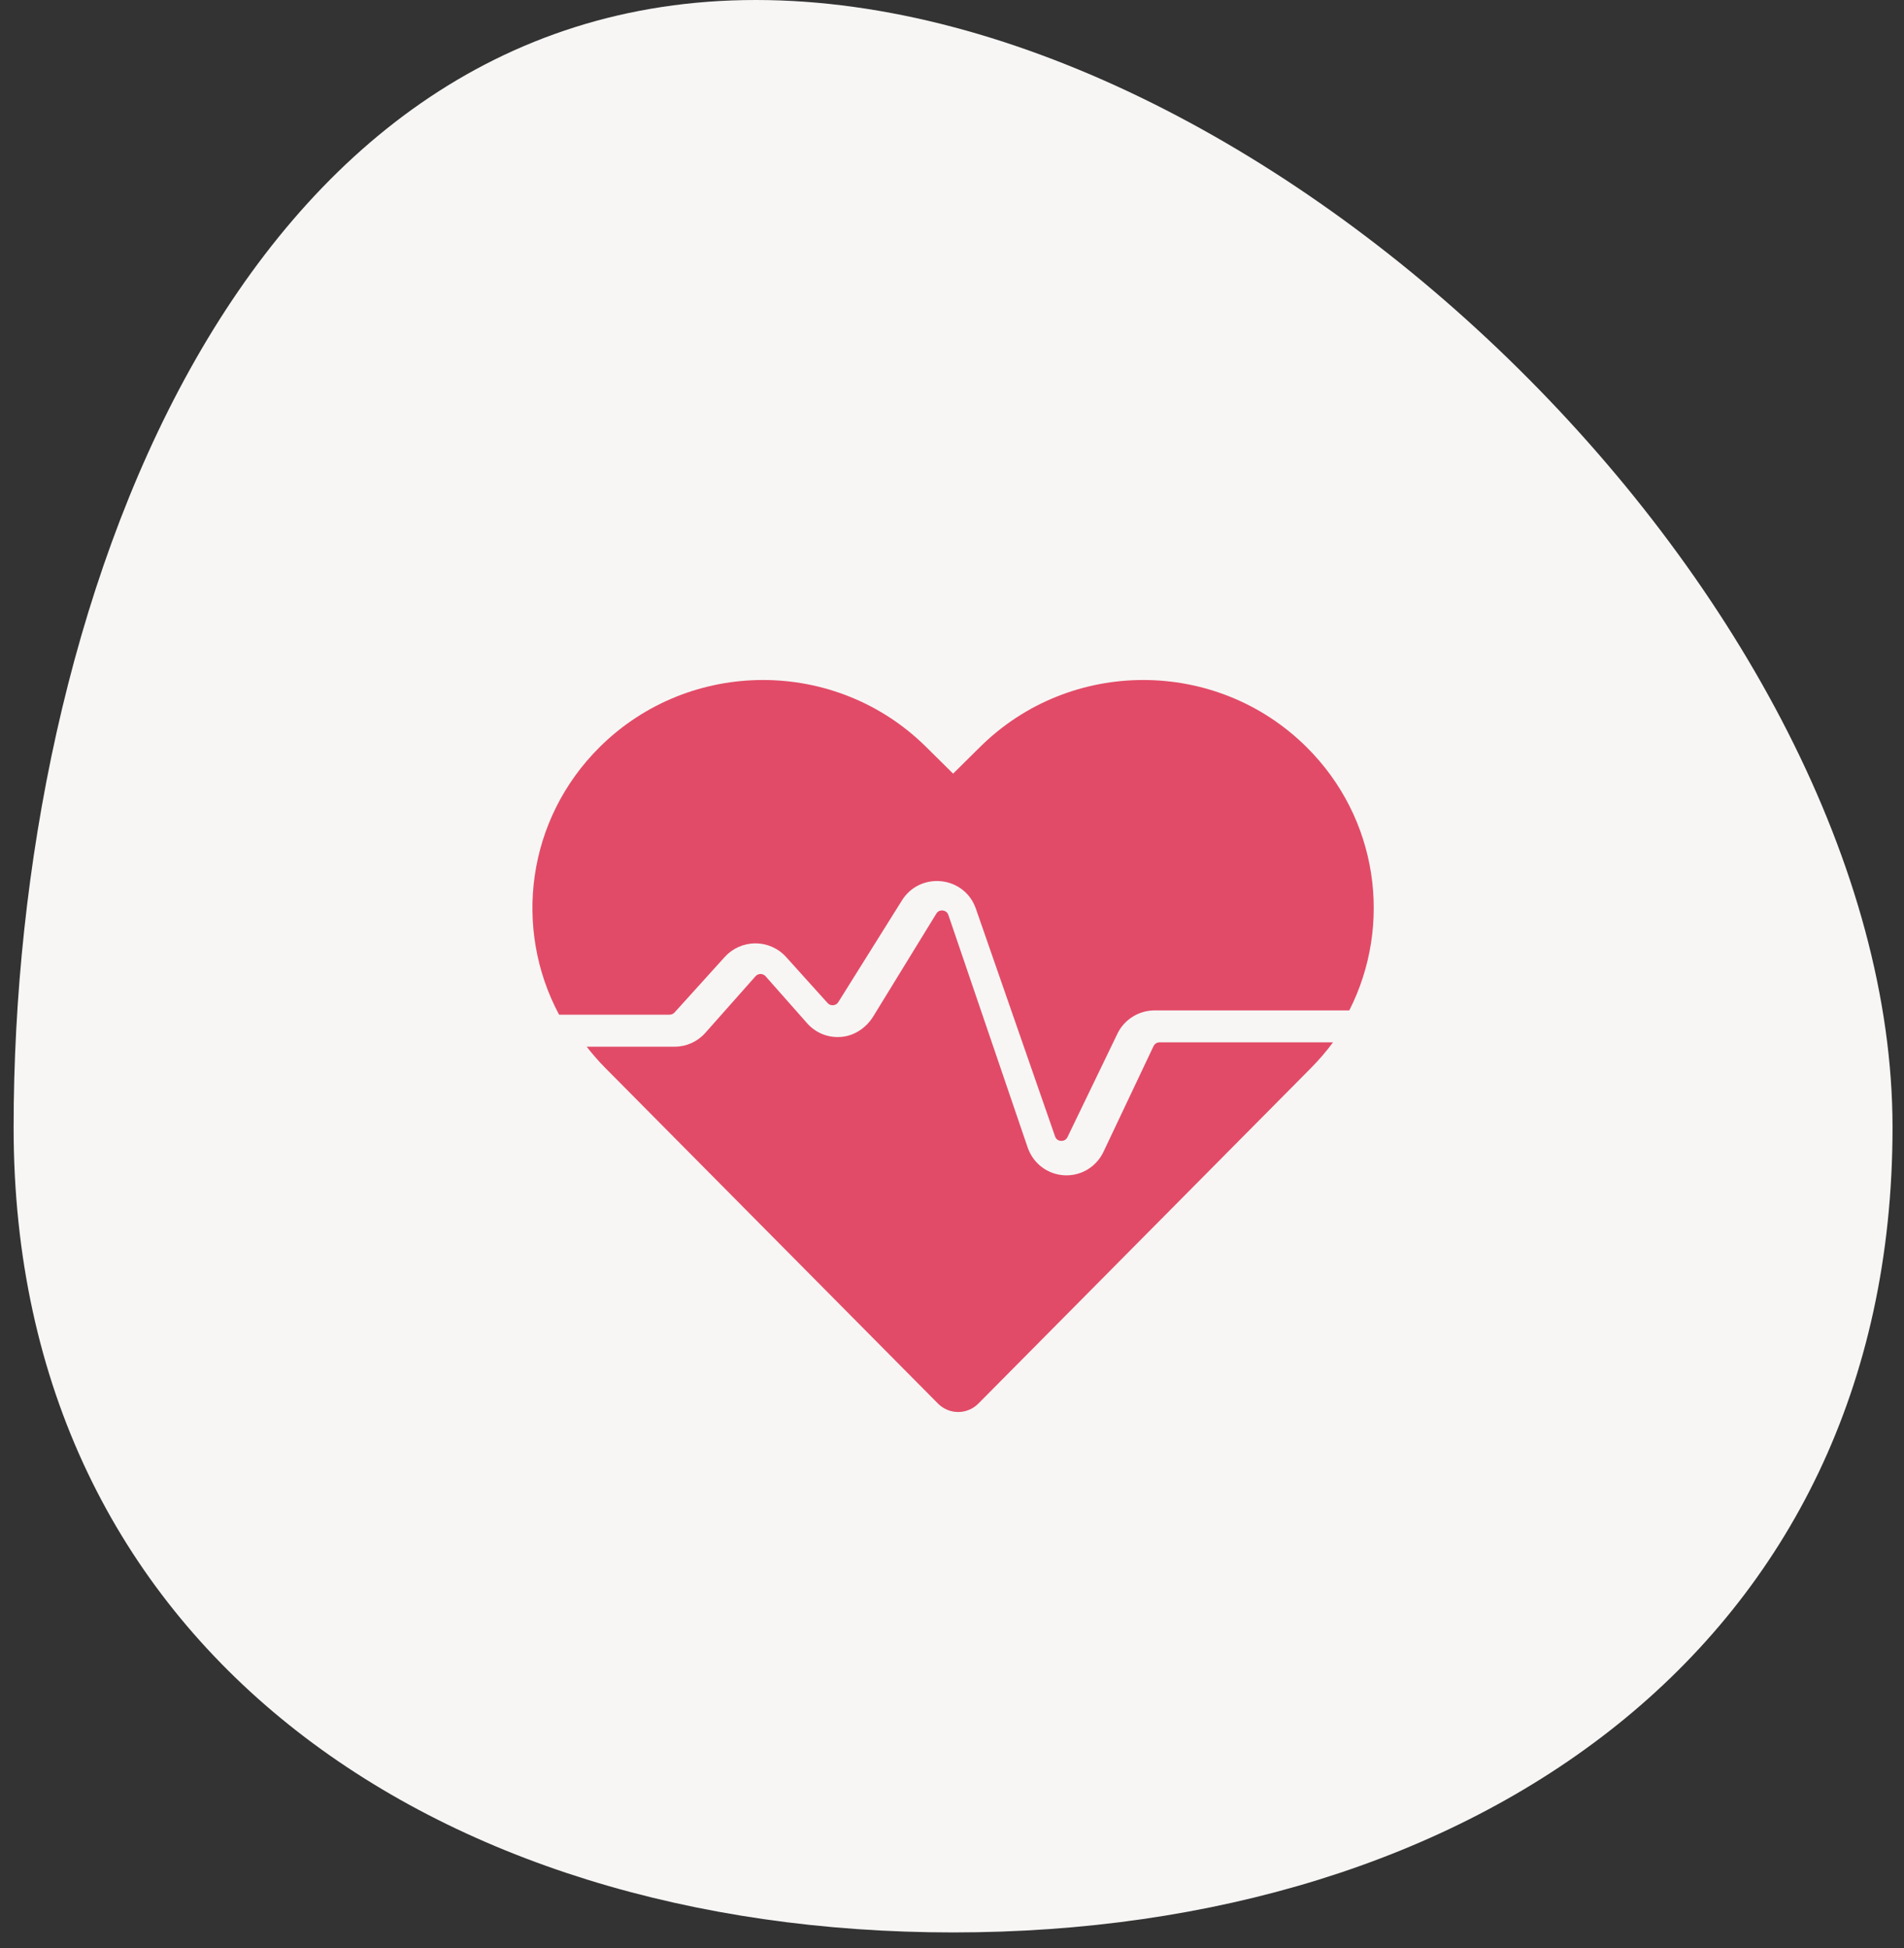 <?xml version="1.0" encoding="UTF-8"?>
<svg xmlns="http://www.w3.org/2000/svg" width="86" height="88" viewBox="0 0 86 88" fill="none">
  <rect x="0" y="0" width="86" height="88" fill="#333333" stroke="none"/>
  <path d="M85.482 50.931C85.482 74.387 66.484 87.292 43.049 87.292C19.613 87.292 0.615 74.387 0.615 50.931C0.615 27.475 10.703 1.9473e-06 34.139 1.9473e-06C57.574 1.9473e-06 85.482 27.475 85.482 50.931Z" fill="#F7F6F5"></path>
  <path fill-rule="evenodd" clip-rule="evenodd" d="M52.376 47.084H60.21C59.913 47.485 59.586 47.87 59.224 48.235L58 49.47L44.192 63.401C43.688 63.91 42.87 63.91 42.365 63.401L28.558 49.47L27.333 48.235C27.032 47.931 26.756 47.611 26.499 47.281H30.475C31.003 47.281 31.505 47.055 31.857 46.658L34.126 44.099C34.205 44.01 34.302 43.997 34.353 43.997H34.353C34.404 43.997 34.501 44.01 34.58 44.1L36.454 46.22C36.86 46.68 37.448 46.905 38.057 46.833C38.636 46.765 39.143 46.404 39.45 45.903L42.291 41.272C42.379 41.129 42.512 41.121 42.583 41.129C42.654 41.137 42.782 41.174 42.837 41.334L46.416 51.83C46.662 52.551 47.308 53.046 48.063 53.09C48.099 53.091 48.135 53.093 48.171 53.093C48.884 53.093 49.532 52.684 49.843 52.028L52.102 47.258C52.152 47.152 52.259 47.084 52.376 47.084M30.468 45.736L32.738 43.225C33.09 42.837 33.593 42.614 34.12 42.614H34.122C34.65 42.614 35.154 42.838 35.505 43.228L37.38 45.308C37.468 45.406 37.576 45.412 37.633 45.408C37.69 45.403 37.796 45.378 37.865 45.267L40.743 40.667C41.123 40.058 41.807 39.731 42.526 39.809C43.246 39.889 43.839 40.359 44.074 41.036L47.655 51.334C47.712 51.5 47.849 51.532 47.925 51.536C47.999 51.538 48.14 51.524 48.216 51.366L50.476 46.686C50.783 46.052 51.44 45.642 52.15 45.642H60.945C62.904 41.781 62.258 36.957 59.002 33.735C54.935 29.711 48.341 29.711 44.275 33.735L43.05 34.947L41.825 33.735C37.758 29.711 31.165 29.711 27.098 33.735C23.787 37.011 23.172 41.944 25.253 45.836H30.241C30.327 45.836 30.41 45.799 30.468 45.736" fill="#E24B67"></path>
</svg>
